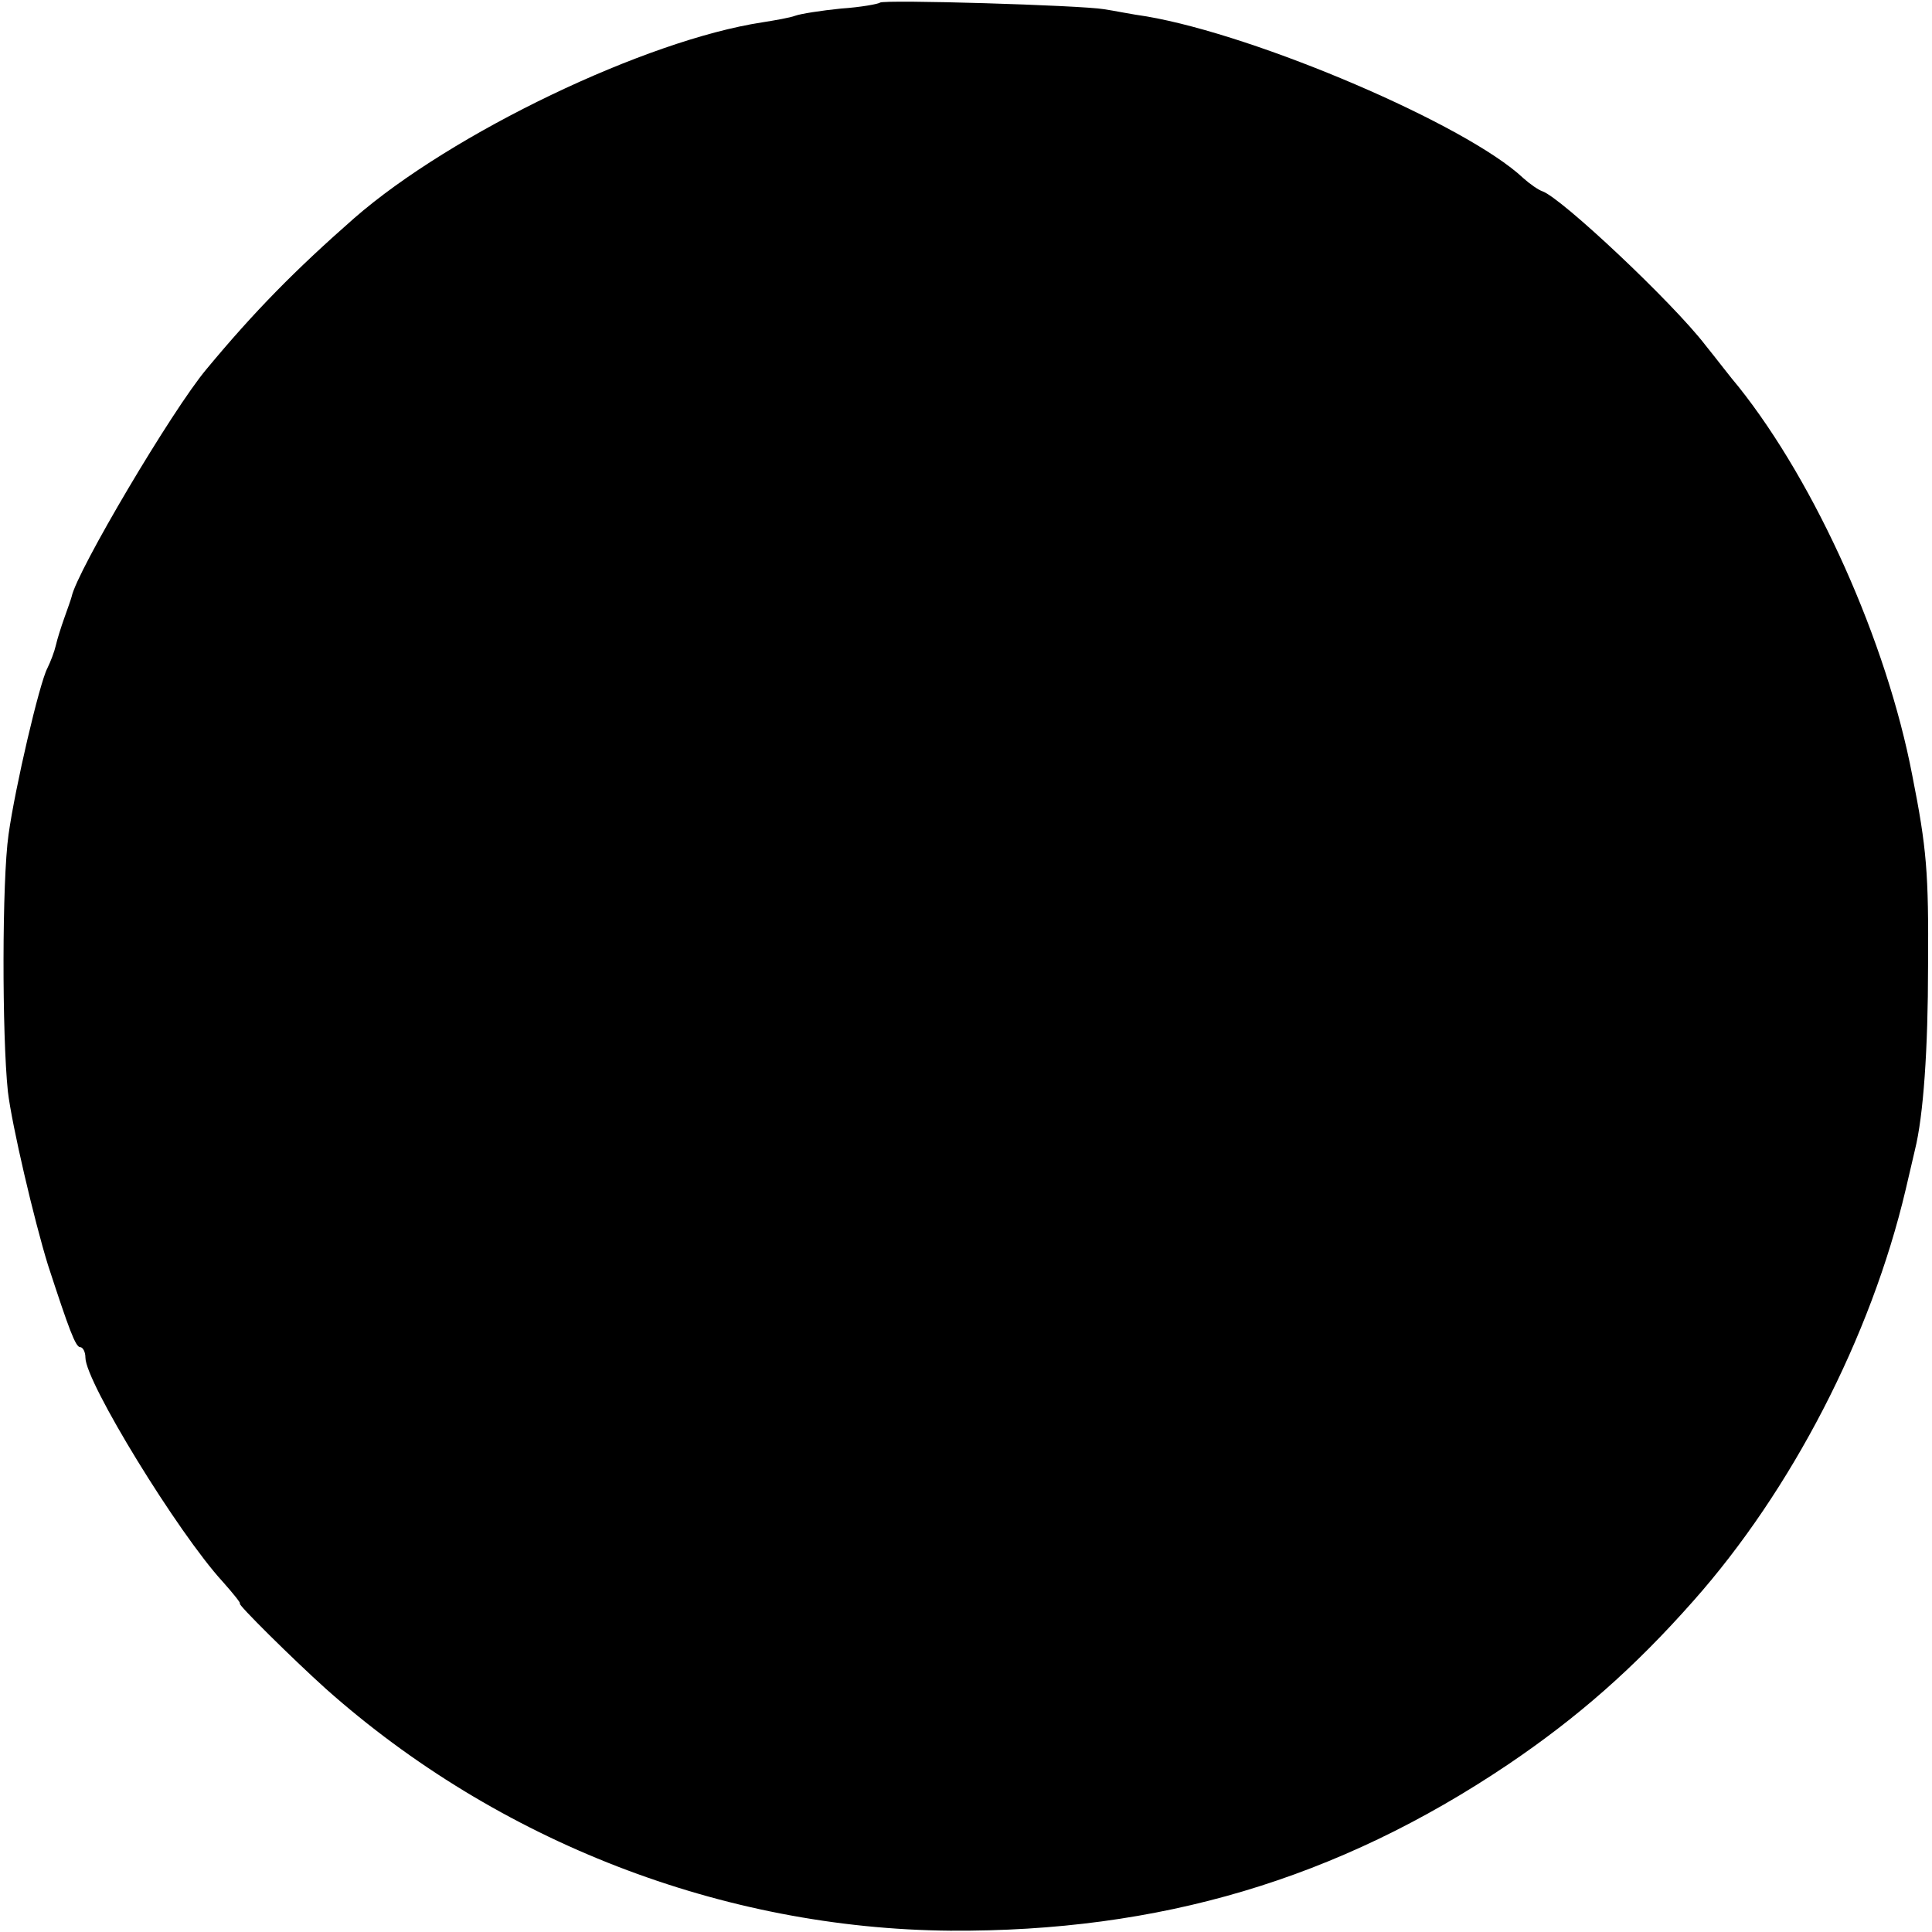 <?xml version="1.0" standalone="no"?>
<!DOCTYPE svg PUBLIC "-//W3C//DTD SVG 20010904//EN"
 "http://www.w3.org/TR/2001/REC-SVG-20010904/DTD/svg10.dtd">
<svg version="1.0" xmlns="http://www.w3.org/2000/svg"
 width="294pt" height="294pt" viewBox="0 0 294 294"
 preserveAspectRatio="xMidYMid meet">
<g transform="translate(0,294) scale(0.1,-0.1)"
fill="#000000" stroke="none">
<path d="M1339 2936 c-2 -2 -29 -7 -59 -9 -30 -3 -62 -8 -70 -11 -8 -3 -31 -7
-50 -10 -177 -27 -472 -168 -621 -298 -90 -79 -152 -142 -225 -230 -52 -62
-197 -307 -205 -346 -1 -4 -6 -18 -11 -32 -5 -14 -11 -33 -13 -42 -2 -9 -8
-25 -13 -35 -12 -23 -49 -181 -59 -253 -10 -70 -10 -305 -1 -391 6 -51 40
-196 61 -264 32 -98 42 -125 49 -125 4 0 8 -7 8 -16 0 -37 141 -267 209 -341
16 -18 28 -33 26 -33 -5 0 81 -85 131 -130 262 -233 604 -365 950 -368 318 -2
589 78 849 253 105 71 191 146 282 249 149 168 270 401 323 626 6 25 12 52 14
60 13 52 20 154 20 280 1 142 -2 179 -24 290 -39 204 -147 444 -264 591 -12
14 -34 43 -51 64 -50 65 -219 224 -248 234 -6 2 -19 11 -29 20 -86 81 -404
217 -573 246 -22 3 -51 9 -65 11 -35 6 -335 15 -341 10z"/>
</g>
</svg>
